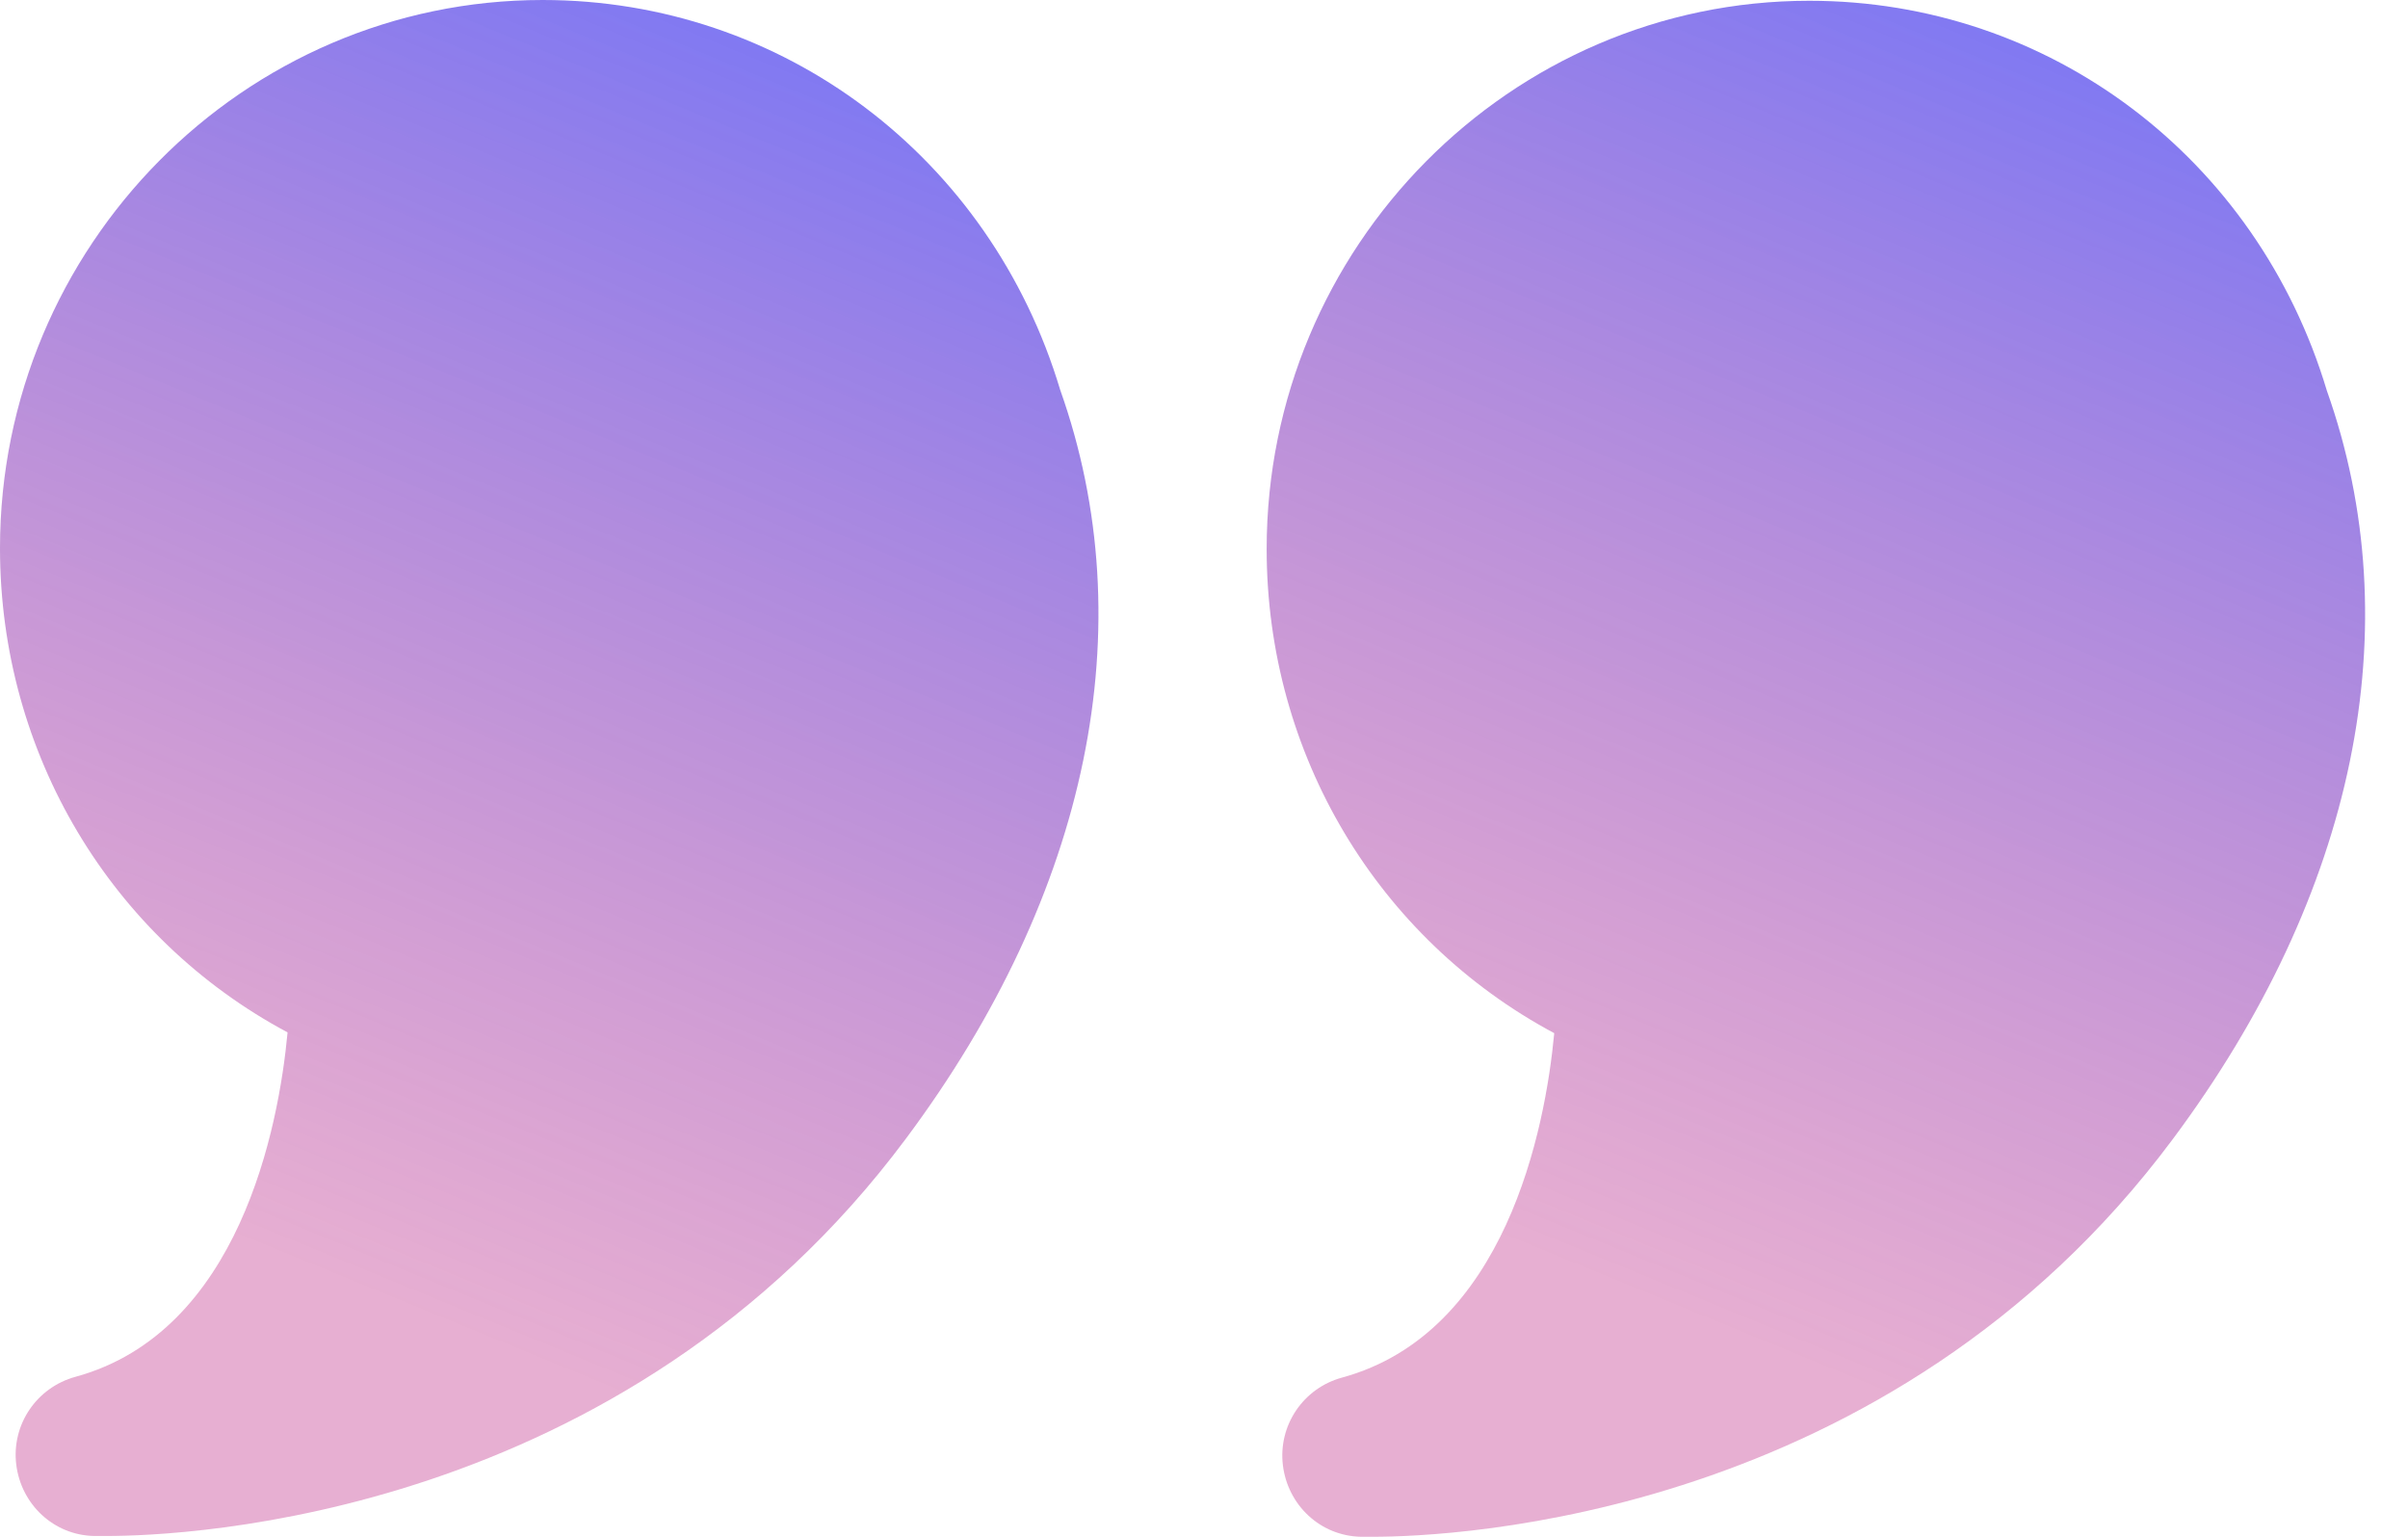 <svg xmlns="http://www.w3.org/2000/svg" width="47" height="30" viewBox="0 0 47 30" fill="none"><path d="M10.592 0C4.757 0 0 4.805 0 10.703C0 14.715 2.172 18.315 5.613 20.154C5.439 22.025 4.662 26.005 1.475 26.877C0.714 27.084 0.222 27.813 0.317 28.59C0.412 29.367 1.047 29.97 1.839 29.985H2.077C3.631 29.985 12.162 29.637 17.68 22.231C21.264 17.427 22.326 12.21 20.693 7.611C19.329 3.06 15.27 0 10.592 0Z" fill="url(#paint0_linear_35_38)"></path><path d="M45.416 7.626C44.052 3.075 39.993 0.015 35.315 0.015C29.48 0.015 24.723 4.819 24.723 10.718C24.723 14.73 26.895 18.329 30.336 20.169C30.162 22.04 29.385 26.02 26.197 26.892C25.436 27.098 24.945 27.828 25.04 28.605C25.135 29.382 25.769 29.984 26.562 30H26.8C28.354 30 36.885 29.651 42.403 22.246C45.987 17.441 47.049 12.224 45.416 7.626Z" fill="url(#paint1_linear_35_38)"></path><defs><linearGradient id="paint0_linear_35_38" x1="12.586" y1="-3.889" x2="1.562" y2="22.965" gradientUnits="userSpaceOnUse"><stop stop-color="#4850FB" stop-opacity="0.8"></stop><stop offset="1" stop-color="#C2368E" stop-opacity="0.4"></stop></linearGradient><linearGradient id="paint1_linear_35_38" x1="37.309" y1="-3.874" x2="26.284" y2="22.979" gradientUnits="userSpaceOnUse"><stop stop-color="#4850FB" stop-opacity="0.8"></stop><stop offset="1" stop-color="#C2368E" stop-opacity="0.4"></stop></linearGradient></defs></svg>
